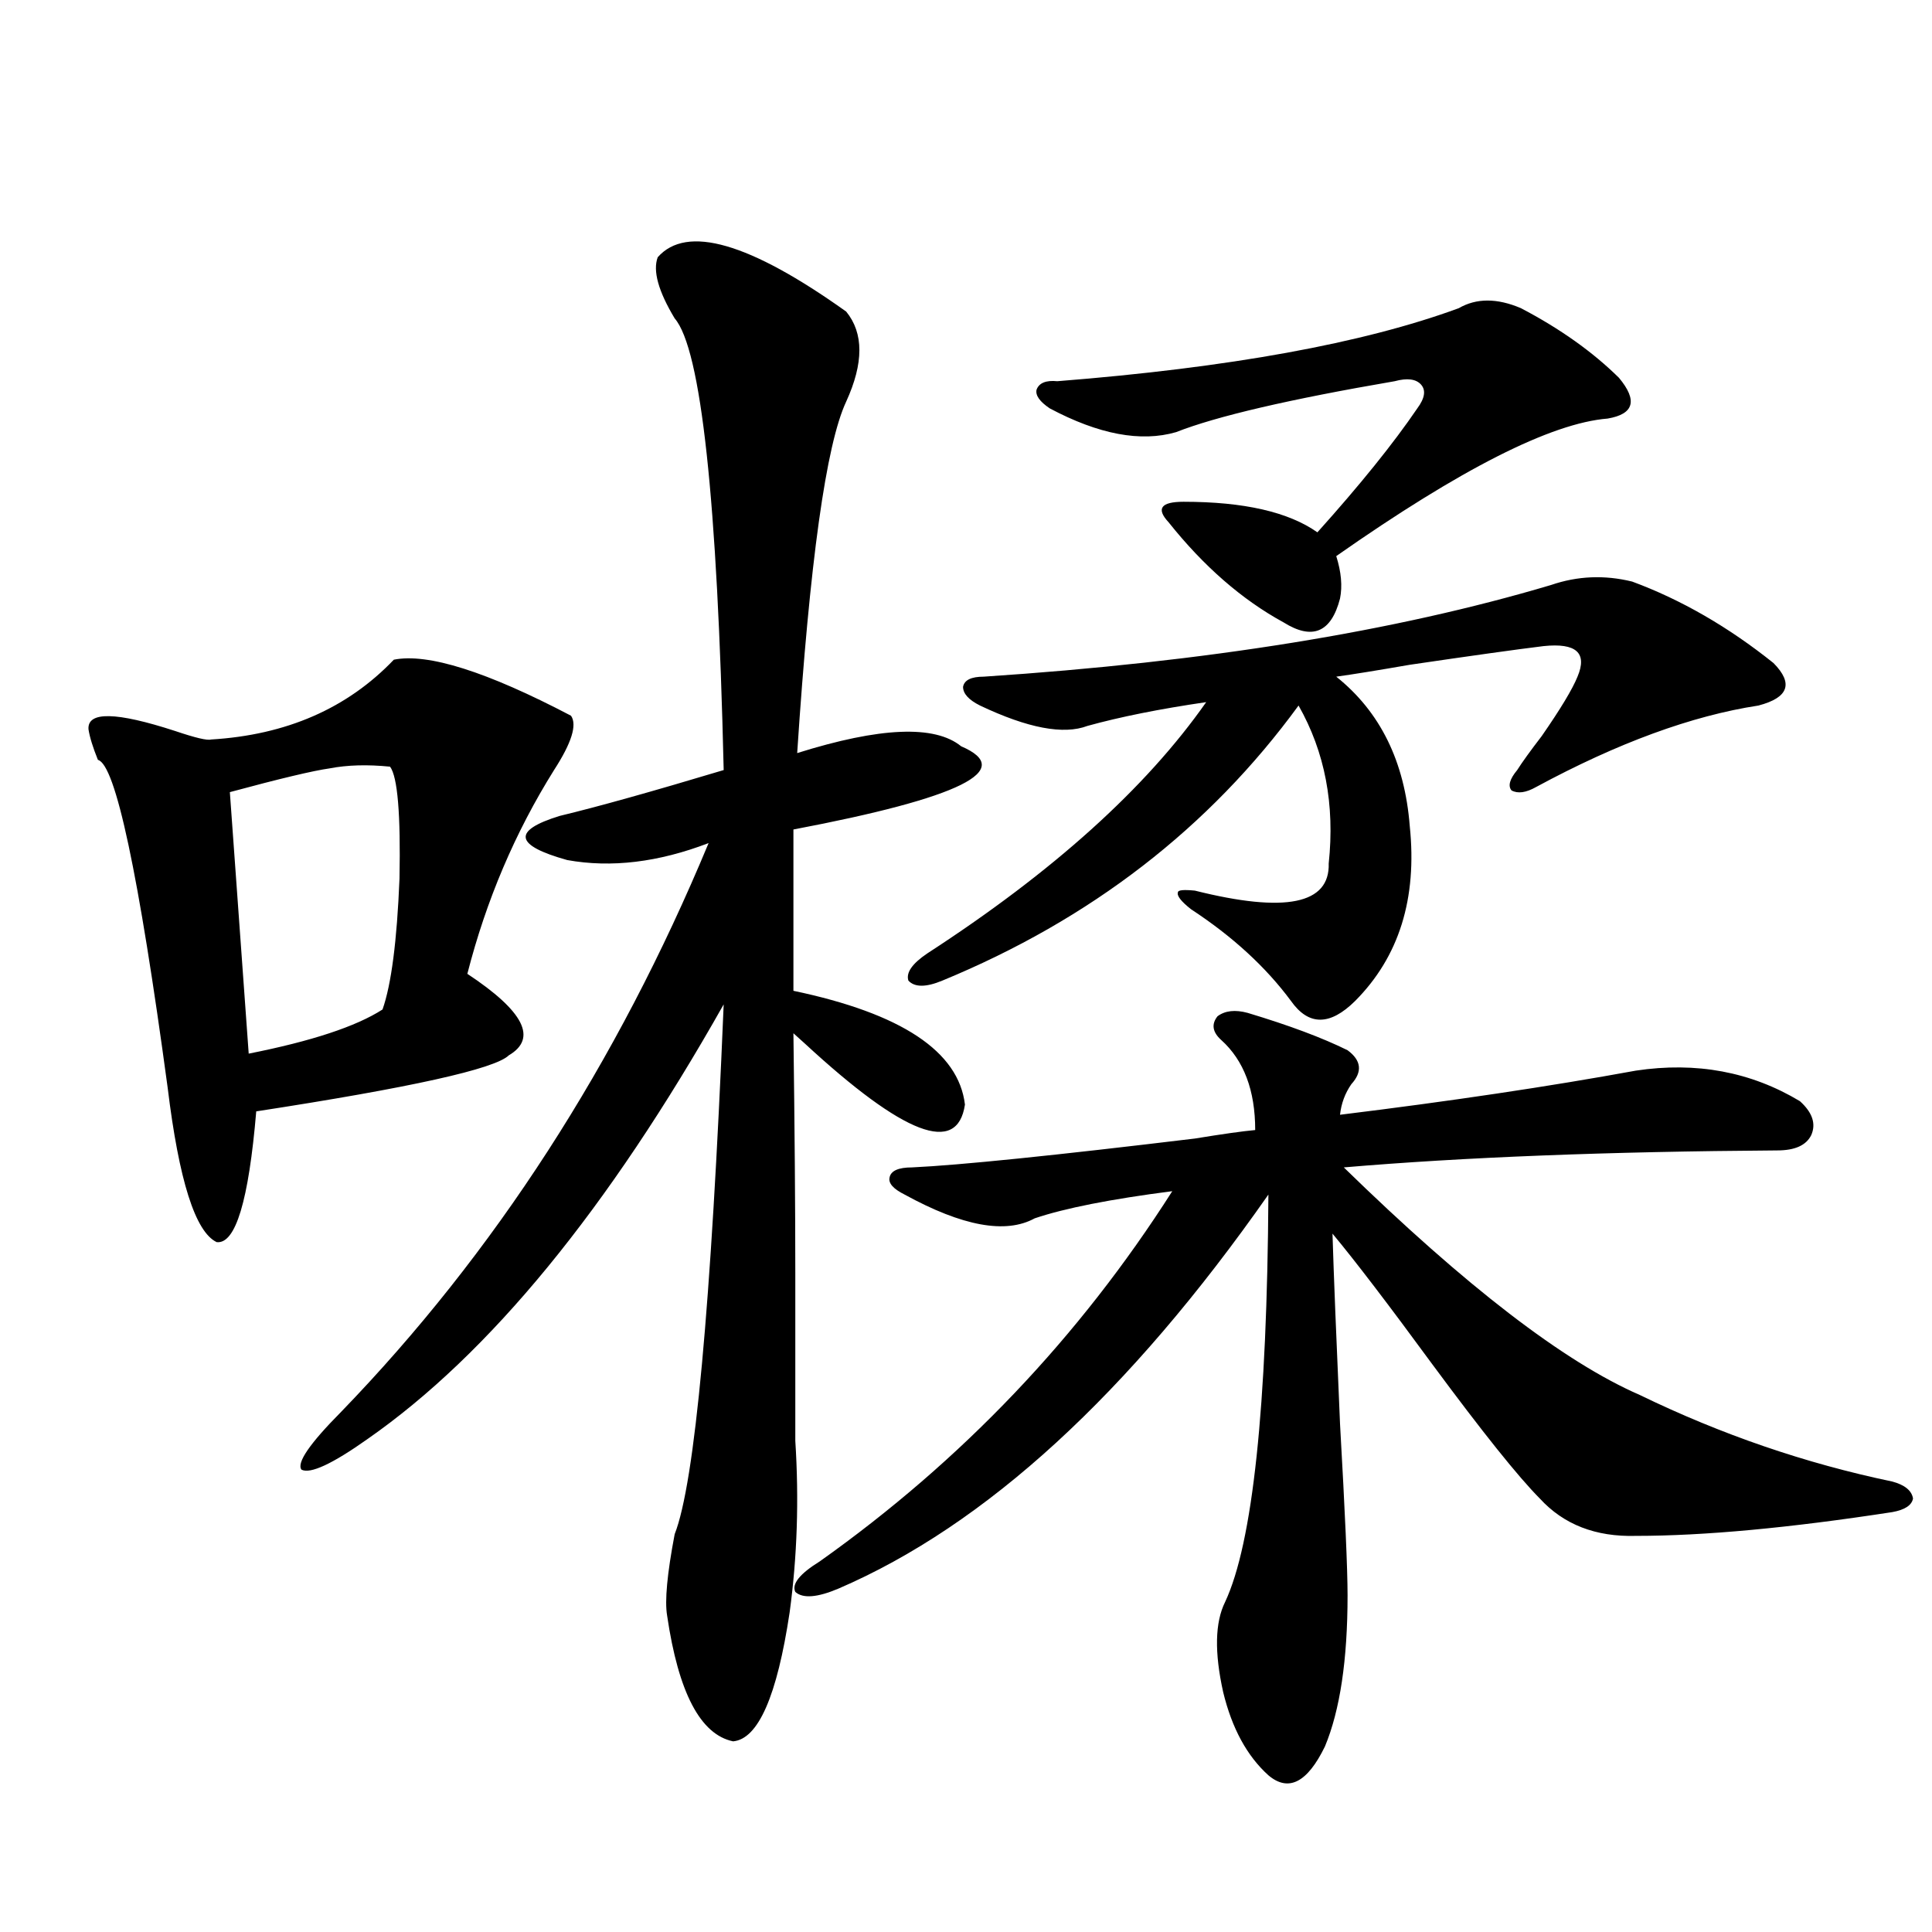 <?xml version="1.0" encoding="utf-8"?>
<!-- Generator: Adobe Illustrator 16.0.0, SVG Export Plug-In . SVG Version: 6.00 Build 0)  -->
<!DOCTYPE svg PUBLIC "-//W3C//DTD SVG 1.1//EN" "http://www.w3.org/Graphics/SVG/1.1/DTD/svg11.dtd">
<svg version="1.1" id="图层_1" xmlns="http://www.w3.org/2000/svg" xmlns:xlink="http://www.w3.org/1999/xlink" x="0px" y="0px"
	 width="1000px" height="1000px" viewBox="0 0 1000 1000" enable-background="new 0 0 1000 1000" xml:space="preserve">
<path d="M203.849,341.453c17.561-3.516,48.124,6.152,91.705,29.004c3.247,4.697,0.32,14.063-8.78,28.125
	c-20.167,32.231-35.121,67.388-44.877,105.469c29.268,19.336,36.417,33.398,21.463,42.188c-7.164,7.031-50.73,16.699-130.729,29.004
	c-3.902,46.294-10.731,68.857-20.487,67.676c-11.066-5.273-19.512-31.929-25.365-79.98C71.81,452.195,59.782,395.657,50.682,393.309
	c-2.606-6.44-4.237-11.714-4.878-15.82c-0.655-9.365,14.299-9.077,44.877,0.879c10.396,3.516,16.585,4.985,18.536,4.395
	C148.24,380.428,179.779,366.653,203.849,341.453z M201.897,396.824c-11.707-1.167-22.118-0.879-31.219,0.879
	c-8.46,1.182-25.7,5.273-51.706,12.305l9.756,135.352c32.515-6.44,55.608-14.063,69.267-22.852
	c4.543-12.881,7.47-35.444,8.78-67.676C207.416,421.434,205.8,402.098,201.897,396.824z M437.989,161.277
	c9.101,11.138,9.101,26.67,0,46.582c-10.411,22.275-18.871,82.92-25.365,181.934c42.926-13.472,71.218-14.639,84.876-3.516
	c28.612,12.305-0.335,26.67-86.827,43.066v83.496c55.929,11.729,85.517,31.353,88.778,58.887
	c-3.902,26.367-31.554,15.82-82.925-31.641c-2.606-2.334-4.558-4.092-5.854-5.273c0.641,49.219,0.976,90.527,0.976,123.926
	c0,34.58,0,63.584,0,87.012c1.951,30.474,0.976,60.068-2.927,88.77c-6.509,43.355-16.265,65.616-29.268,66.797
	c-16.92-3.516-28.292-25.199-34.146-65.039c-1.311-7.607,0-21.67,3.902-42.188c10.396-26.367,18.856-117.773,25.365-274.219
	c-59.846,106.06-121.308,181.055-184.386,225c-18.216,12.896-29.603,18.169-34.146,15.82c-2.606-3.516,4.223-13.472,20.487-29.883
	c79.343-82.026,142.756-180.176,190.239-294.434c-26.021,9.971-50.41,12.896-73.169,8.789c-27.316-7.607-28.627-15.229-3.902-22.852
	c19.512-4.683,47.804-12.593,84.876-23.73c-3.262-140.034-11.707-217.969-25.365-233.789c-8.46-14.063-11.387-24.609-8.78-31.641
	C355.385,116.165,387.899,125.545,437.989,161.277z M645.789,524.266c21.463,6.455,38.688,12.896,51.706,19.336
	c7.149,5.273,7.805,11.138,1.951,17.578c-3.262,4.697-5.213,9.971-5.854,15.82c57.225-7.031,108.29-14.639,153.167-22.852
	c31.219-4.683,59.511,0.591,84.876,15.82c6.494,5.864,8.445,11.729,5.854,17.578c-2.606,5.273-8.46,7.91-17.561,7.91
	c-87.803,0.591-162.603,3.516-224.385,8.789c63.078,61.523,114.144,100.786,153.167,117.773
	c42.271,20.518,85.852,35.459,130.729,44.824c6.494,1.758,10.076,4.697,10.731,8.789c-0.655,3.516-4.237,5.864-10.731,7.031
	c-53.337,8.213-97.559,12.305-132.68,12.305c-20.822,0.591-37.407-5.85-49.755-19.336c-11.066-11.123-29.603-34.277-55.608-69.434
	c-22.773-31.05-39.999-53.613-51.706-67.676c0.641,21.094,1.951,53.916,3.902,98.438c2.592,45.703,3.902,75.298,3.902,88.77
	c0,33.398-3.902,59.464-11.707,78.223c-9.115,18.746-18.871,23.73-29.268,14.941c-11.066-9.97-18.871-24.32-23.414-43.066
	c-4.558-20.517-4.237-36.035,0.976-46.582c14.299-30.459,21.783-100.771,22.438-210.938
	c-72.193,103.135-146.338,171.099-222.434,203.906c-11.066,4.697-18.536,5.273-22.438,1.758c-1.951-4.092,2.271-9.365,12.683-15.82
	c73.489-52.144,134.296-116.016,182.435-191.602c-31.874,4.106-55.608,8.789-71.218,14.063
	c-14.969,8.213-37.407,4.106-67.315-12.305c-5.854-2.925-8.46-5.85-7.805-8.789c0.641-3.516,4.543-5.273,11.707-5.273
	c24.71-1.167,73.489-6.152,146.338-14.941c14.299-2.334,24.71-3.804,31.219-4.395c0-20.503-5.854-36.035-17.561-46.582
	c-4.558-4.092-5.213-8.198-1.951-12.305C634.082,523.099,639.28,522.508,645.789,524.266z M844.809,301.023
	c25.365,9.38,49.755,23.442,73.169,42.188c10.396,10.547,7.805,17.881-7.805,21.973c-34.48,5.273-72.849,19.336-115.119,42.188
	c-5.213,2.939-9.436,3.516-12.683,1.758c-1.951-2.334-0.976-5.85,2.927-10.547c2.592-4.092,6.829-9.956,12.683-17.578
	c9.756-14.063,15.93-24.307,18.536-30.762c5.198-12.305-0.655-17.578-17.561-15.82c-14.313,1.758-37.407,4.985-69.267,9.668
	c-16.92,2.939-29.603,4.985-38.048,6.152c22.759,18.169,35.441,43.945,38.048,77.344c3.902,37.505-5.533,67.676-28.292,90.527
	c-13.018,12.896-24.069,12.896-33.17,0c-13.018-17.578-30.243-33.398-51.706-47.461c-5.213-4.092-7.484-7.031-6.829-8.789
	c0-1.167,2.927-1.455,8.78-0.879c46.828,11.729,69.907,7.031,69.267-14.063c3.247-30.459-1.951-57.705-15.609-81.738
	c-46.188,63.281-107.649,110.742-184.386,142.383c-8.46,3.516-14.313,3.516-17.561,0c-1.311-4.092,1.951-8.789,9.756-14.063
	c65.029-42.188,113.168-85.542,144.387-130.078c-24.069,3.516-44.557,7.622-61.462,12.305c-12.362,4.697-30.898,1.182-55.608-10.547
	c-5.854-2.925-8.78-6.152-8.78-9.668c0.641-3.516,4.223-5.273,10.731-5.273c115.119-7.607,212.998-23.428,293.651-47.461
	C816.517,298.099,830.495,297.508,844.809,301.023z M787.249,159.52c20.152,10.547,37.072,22.563,50.73,36.035
	c9.756,11.729,7.805,18.76-5.854,21.094c-29.268,2.349-76.096,26.079-140.484,71.191c2.592,8.213,3.247,15.532,1.951,21.973
	c-4.558,17.578-14.313,21.685-29.268,12.305c-21.463-11.714-41.31-29.004-59.511-51.855c-3.262-3.516-4.237-6.152-2.927-7.91
	c1.296-1.758,4.878-2.637,10.731-2.637c31.219,0,54.298,5.273,69.267,15.82c22.104-24.609,39.344-45.991,51.706-64.16
	c3.902-5.273,4.543-9.365,1.951-12.305c-2.606-2.925-7.164-3.516-13.658-1.758c-54.633,9.38-92.36,18.169-113.168,26.367
	c-18.216,5.273-39.999,1.182-65.364-12.305c-5.213-3.516-7.484-6.729-6.829-9.668c1.296-3.516,4.878-4.971,10.731-4.395
	c89.099-7.031,158.365-19.624,207.8-37.793C764.155,154.246,774.887,154.246,787.249,159.52z"/>
</svg>
